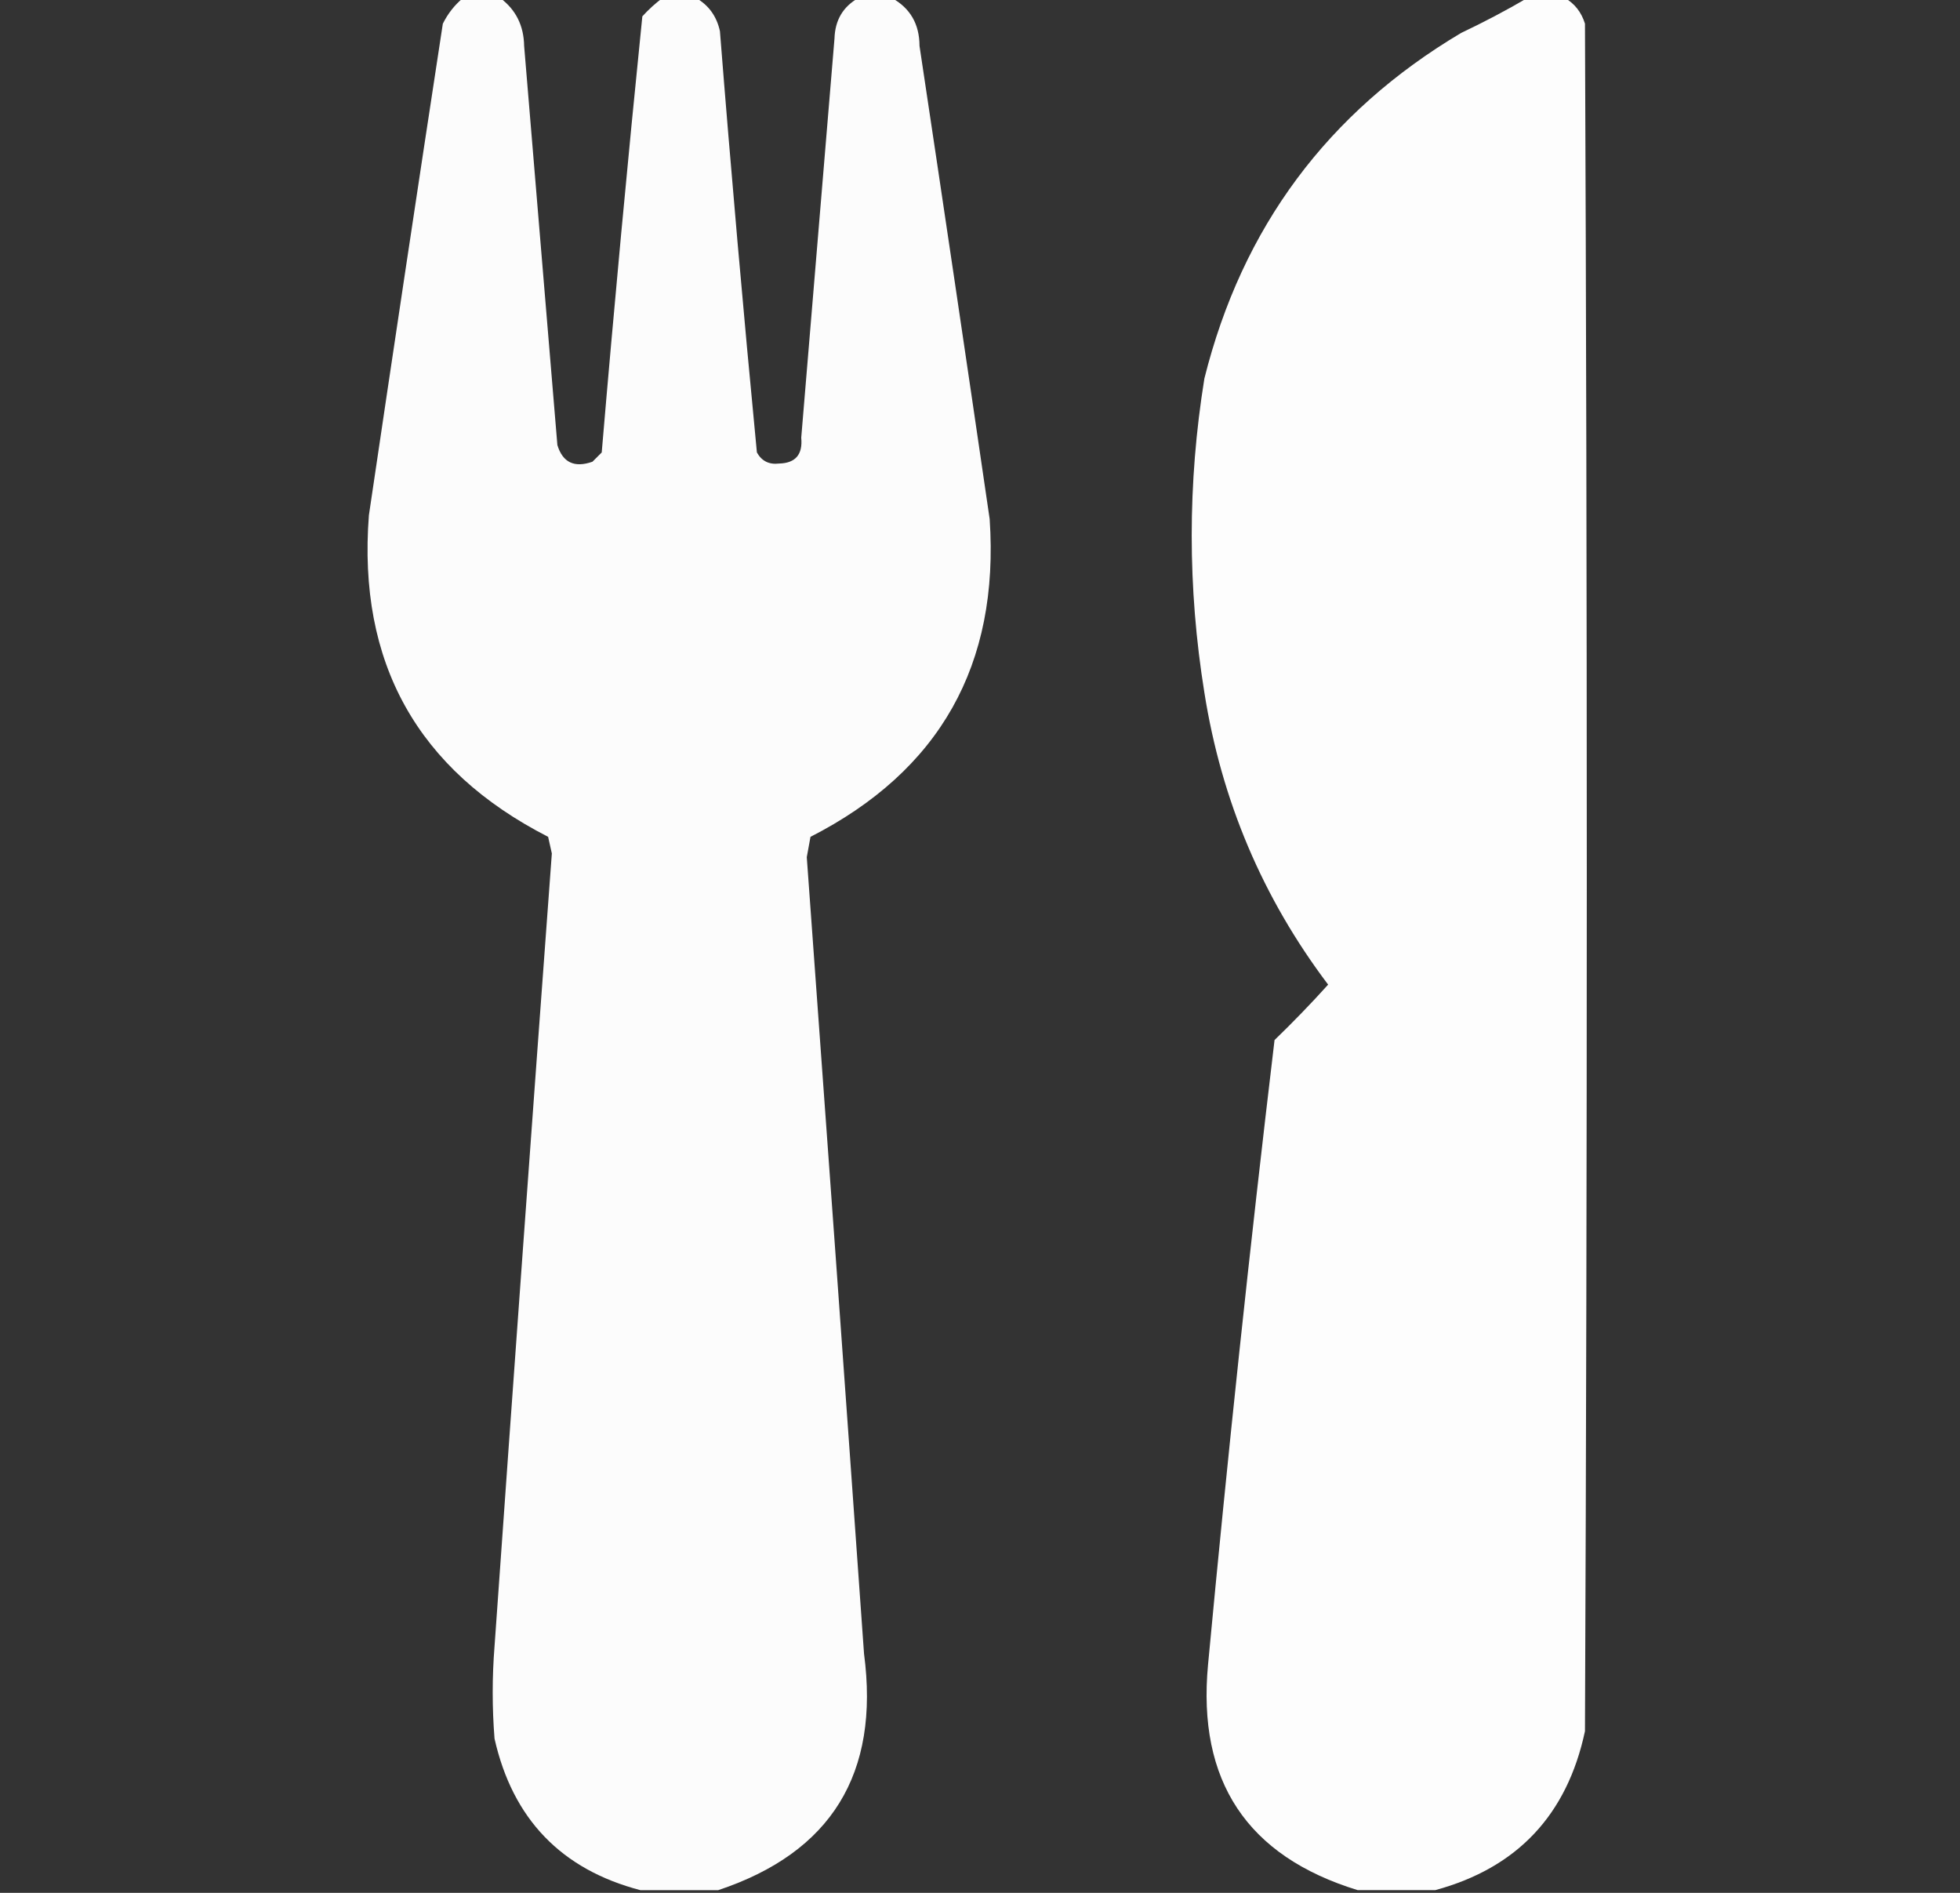 <svg width="29" height="28" viewBox="0 0 29 28" fill="none" xmlns="http://www.w3.org/2000/svg">
<rect x="0" y="0" width="29" height="28" fill="#333333" stroke="none"/>
<g clip-path="url(#clip0_1_1548)">
<path opacity="0.982" fill-rule="evenodd" clip-rule="evenodd" d="M6.853 -0.031C7.035 -0.031 7.217 -0.031 7.399 -0.031C7.631 0.141 7.75 0.378 7.755 0.679C7.919 2.648 8.083 4.616 8.247 6.584C8.326 6.842 8.499 6.924 8.766 6.83C8.812 6.785 8.857 6.739 8.903 6.693C9.085 4.541 9.286 2.39 9.504 0.242C9.599 0.138 9.699 0.047 9.805 -0.031C9.969 -0.031 10.133 -0.031 10.297 -0.031C10.486 0.077 10.604 0.241 10.652 0.461C10.816 2.54 10.999 4.618 11.199 6.693C11.27 6.82 11.379 6.875 11.527 6.857C11.77 6.851 11.879 6.724 11.855 6.475C12.019 4.507 12.183 2.538 12.347 0.57C12.355 0.299 12.473 0.098 12.703 -0.031C12.867 -0.031 13.03 -0.031 13.194 -0.031C13.468 0.12 13.604 0.357 13.605 0.679C13.956 3.011 14.302 5.344 14.643 7.678C14.789 9.835 13.905 11.402 11.992 12.379C11.973 12.48 11.955 12.58 11.937 12.68C12.223 16.607 12.506 20.534 12.784 24.462C13.019 26.238 12.299 27.404 10.625 27.961C10.242 27.961 9.86 27.961 9.477 27.961C8.305 27.655 7.585 26.907 7.317 25.719C7.281 25.264 7.281 24.808 7.317 24.353C7.593 20.443 7.876 16.534 8.165 12.625C8.146 12.543 8.128 12.461 8.11 12.379C6.175 11.389 5.291 9.804 5.458 7.623C5.817 5.198 6.181 2.774 6.552 0.351C6.627 0.2 6.727 0.073 6.853 -0.031Z" fill="white"/>
<path opacity="0.989" fill-rule="evenodd" clip-rule="evenodd" d="M22.603 -0.032C22.785 -0.032 22.968 -0.032 23.15 -0.032C23.298 0.052 23.398 0.18 23.451 0.35C23.487 8.77 23.487 17.19 23.451 25.609C23.187 26.847 22.449 27.631 21.236 27.96C20.854 27.96 20.471 27.96 20.088 27.96C18.451 27.458 17.713 26.346 17.874 24.625C18.163 21.539 18.491 18.459 18.858 15.385C19.132 15.12 19.397 14.847 19.651 14.565C18.683 13.284 18.073 11.845 17.82 10.246C17.57 8.696 17.57 7.147 17.82 5.599C18.379 3.364 19.645 1.66 21.619 0.487C21.959 0.326 22.287 0.153 22.603 -0.032Z" fill="white"/>
</g>
<defs>
<clipPath id="clip0_1_1548">
<rect width="27.992" height="27.992" fill="white" transform="translate(0.487 -0.006)"/>
</clipPath>
</defs>
</svg>
